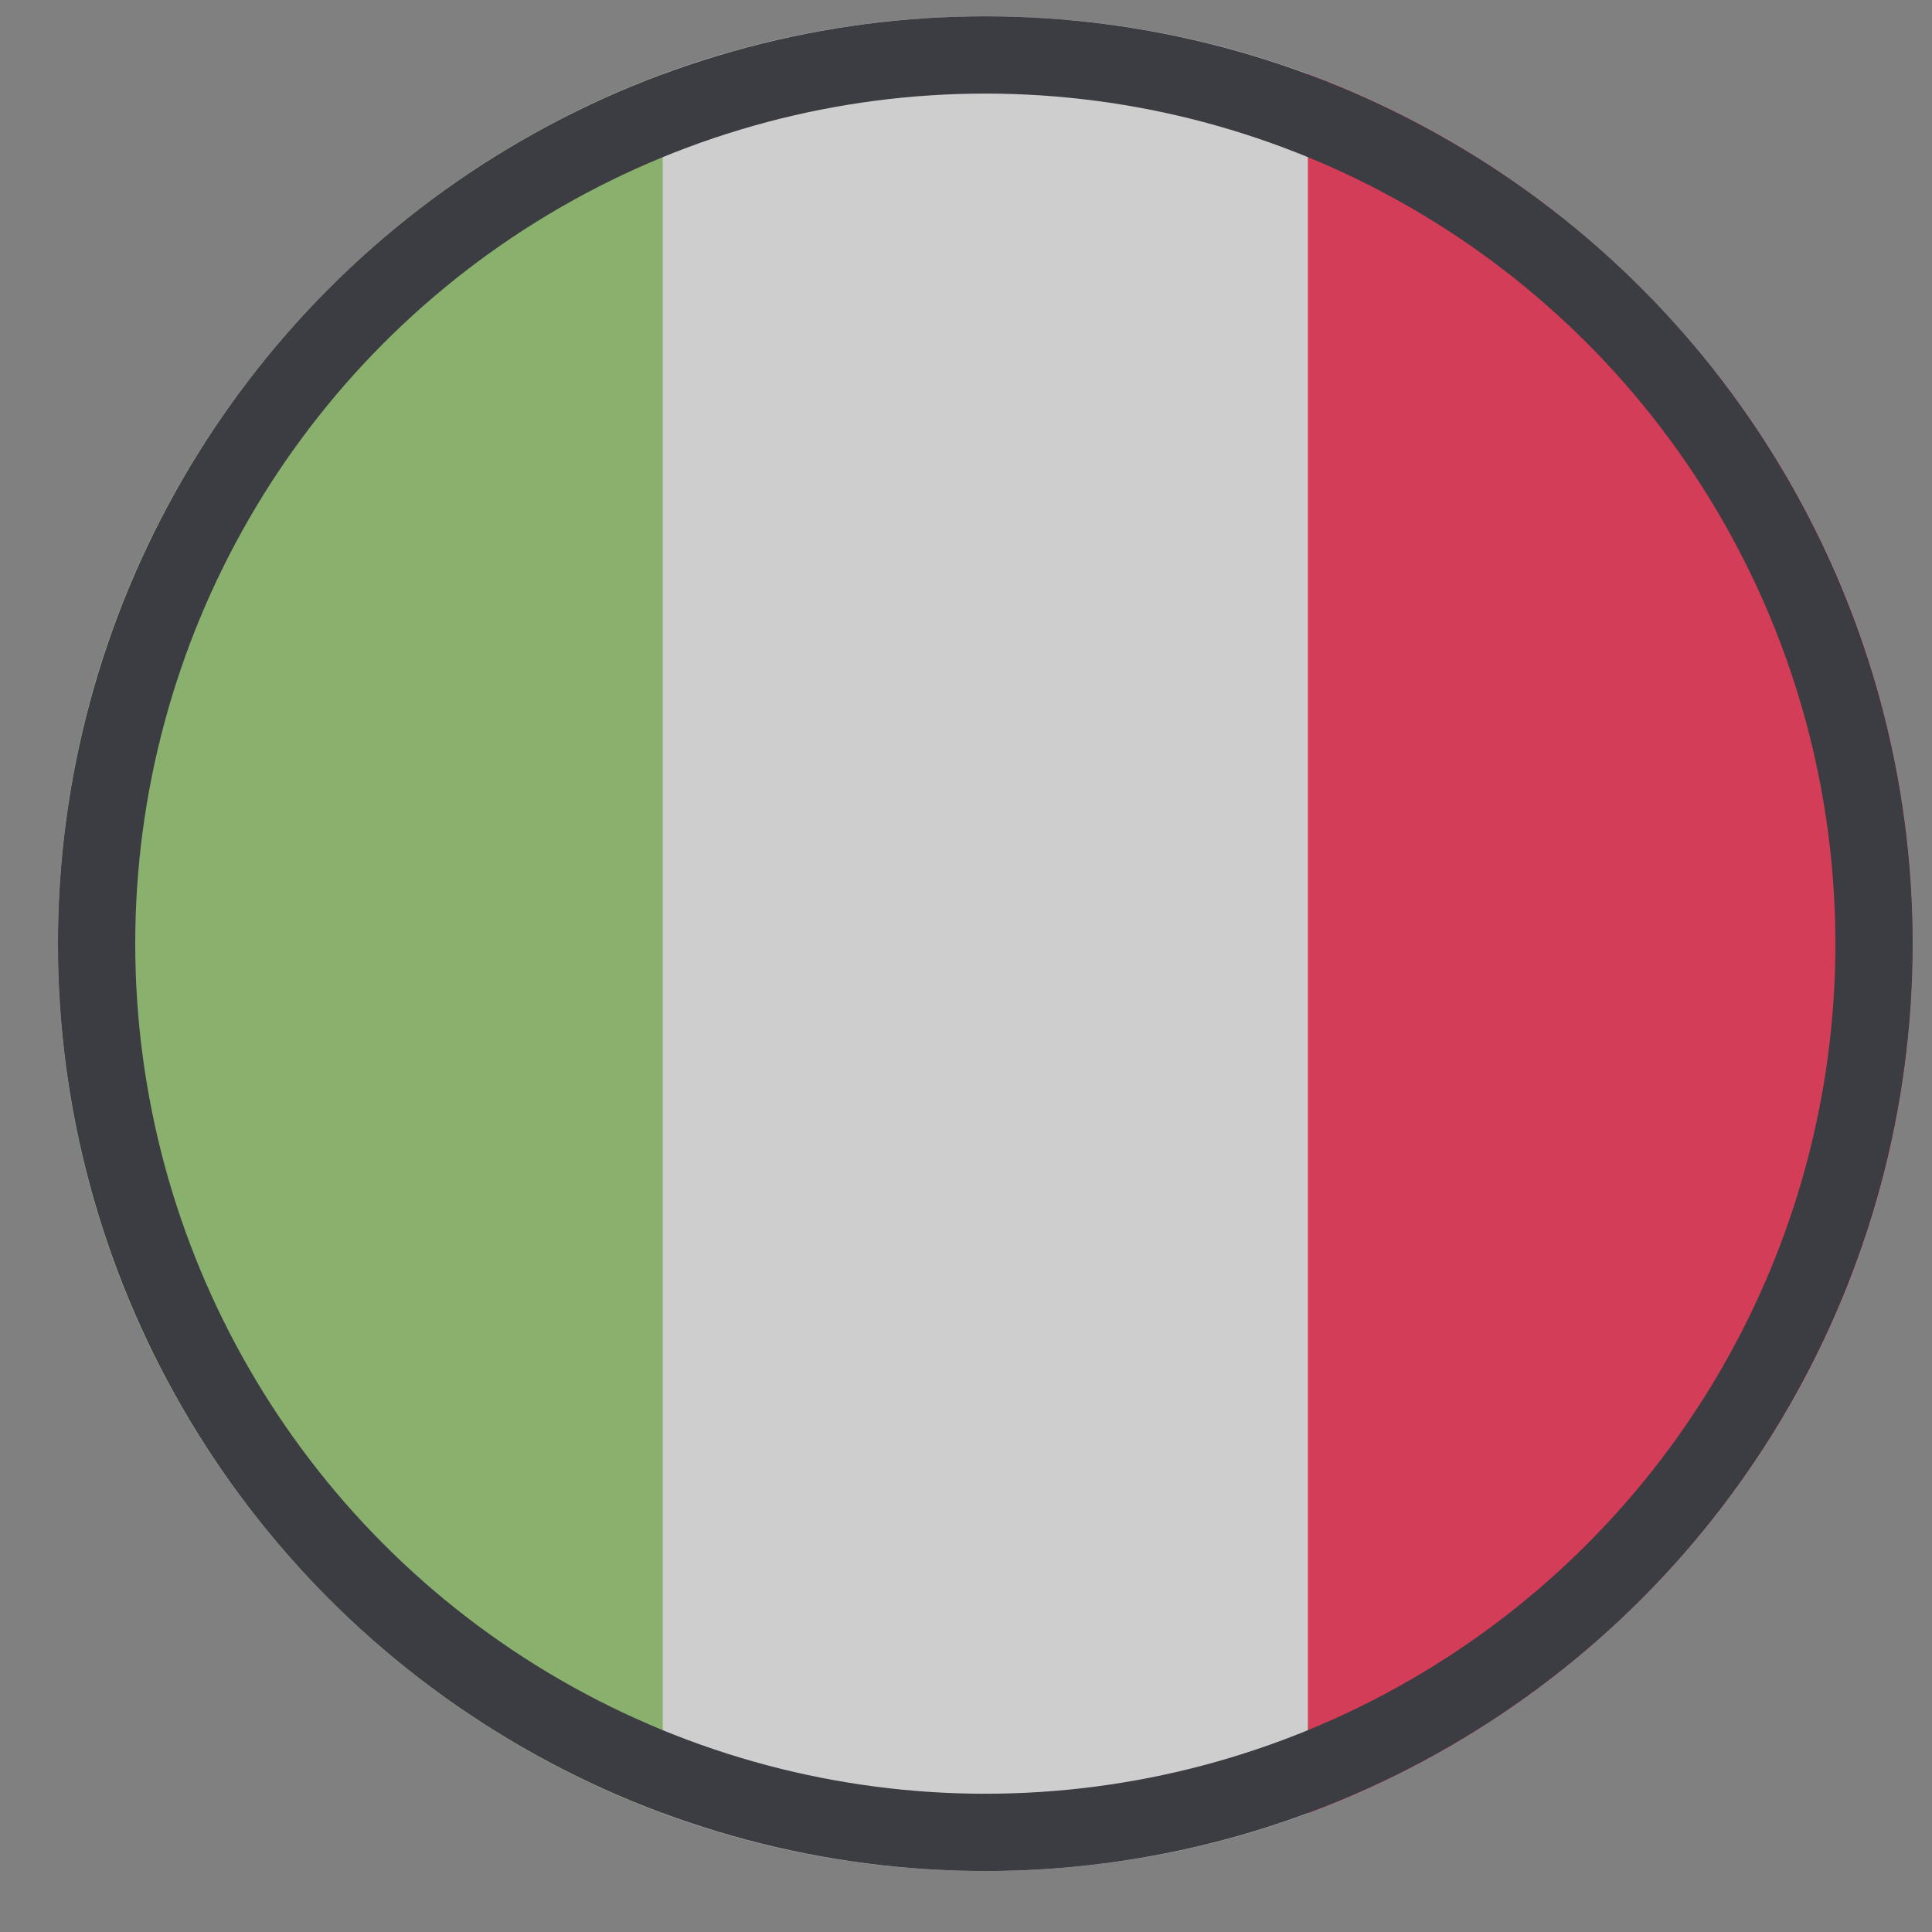 <svg viewBox="0 0 25 25" fill="none" xmlns="http://www.w3.org/2000/svg">
    <rect x="0" y="0" width="25" height="25" fill="#808080" stroke="none"/>
    <g clip-path="url(#clip0_292_2091)">
        <path d="M12.75 24.211C19.377 24.211 24.75 18.839 24.75 12.211C24.75 5.584 19.377 0.211 12.75 0.211C6.122 0.211 0.75 5.584 0.75 12.211C0.75 18.839 6.122 24.211 12.75 24.211Z" fill="#F0F0F0" fill-opacity="0.7"/>
        <path d="M24.75 12.211C24.75 7.052 21.493 2.653 16.924 0.958V23.465C21.493 21.77 24.75 17.371 24.75 12.211Z" fill="#D80027" fill-opacity="0.7"/>
        <path d="M0.75 12.211C0.75 17.371 4.006 21.77 8.576 23.465V0.958C4.006 2.653 0.75 7.052 0.75 12.211Z" fill="#6DA544" fill-opacity="0.7"/>
    </g>
    <circle cx="12.75" cy="12.211" r="11.5" stroke="#3C3C43"/>
    <defs>
        <clipPath id="clip0_292_2091">
            <rect width="24" height="24" fill="white" transform="translate(0.75 0.211)"/>
        </clipPath>
    </defs>
</svg>
